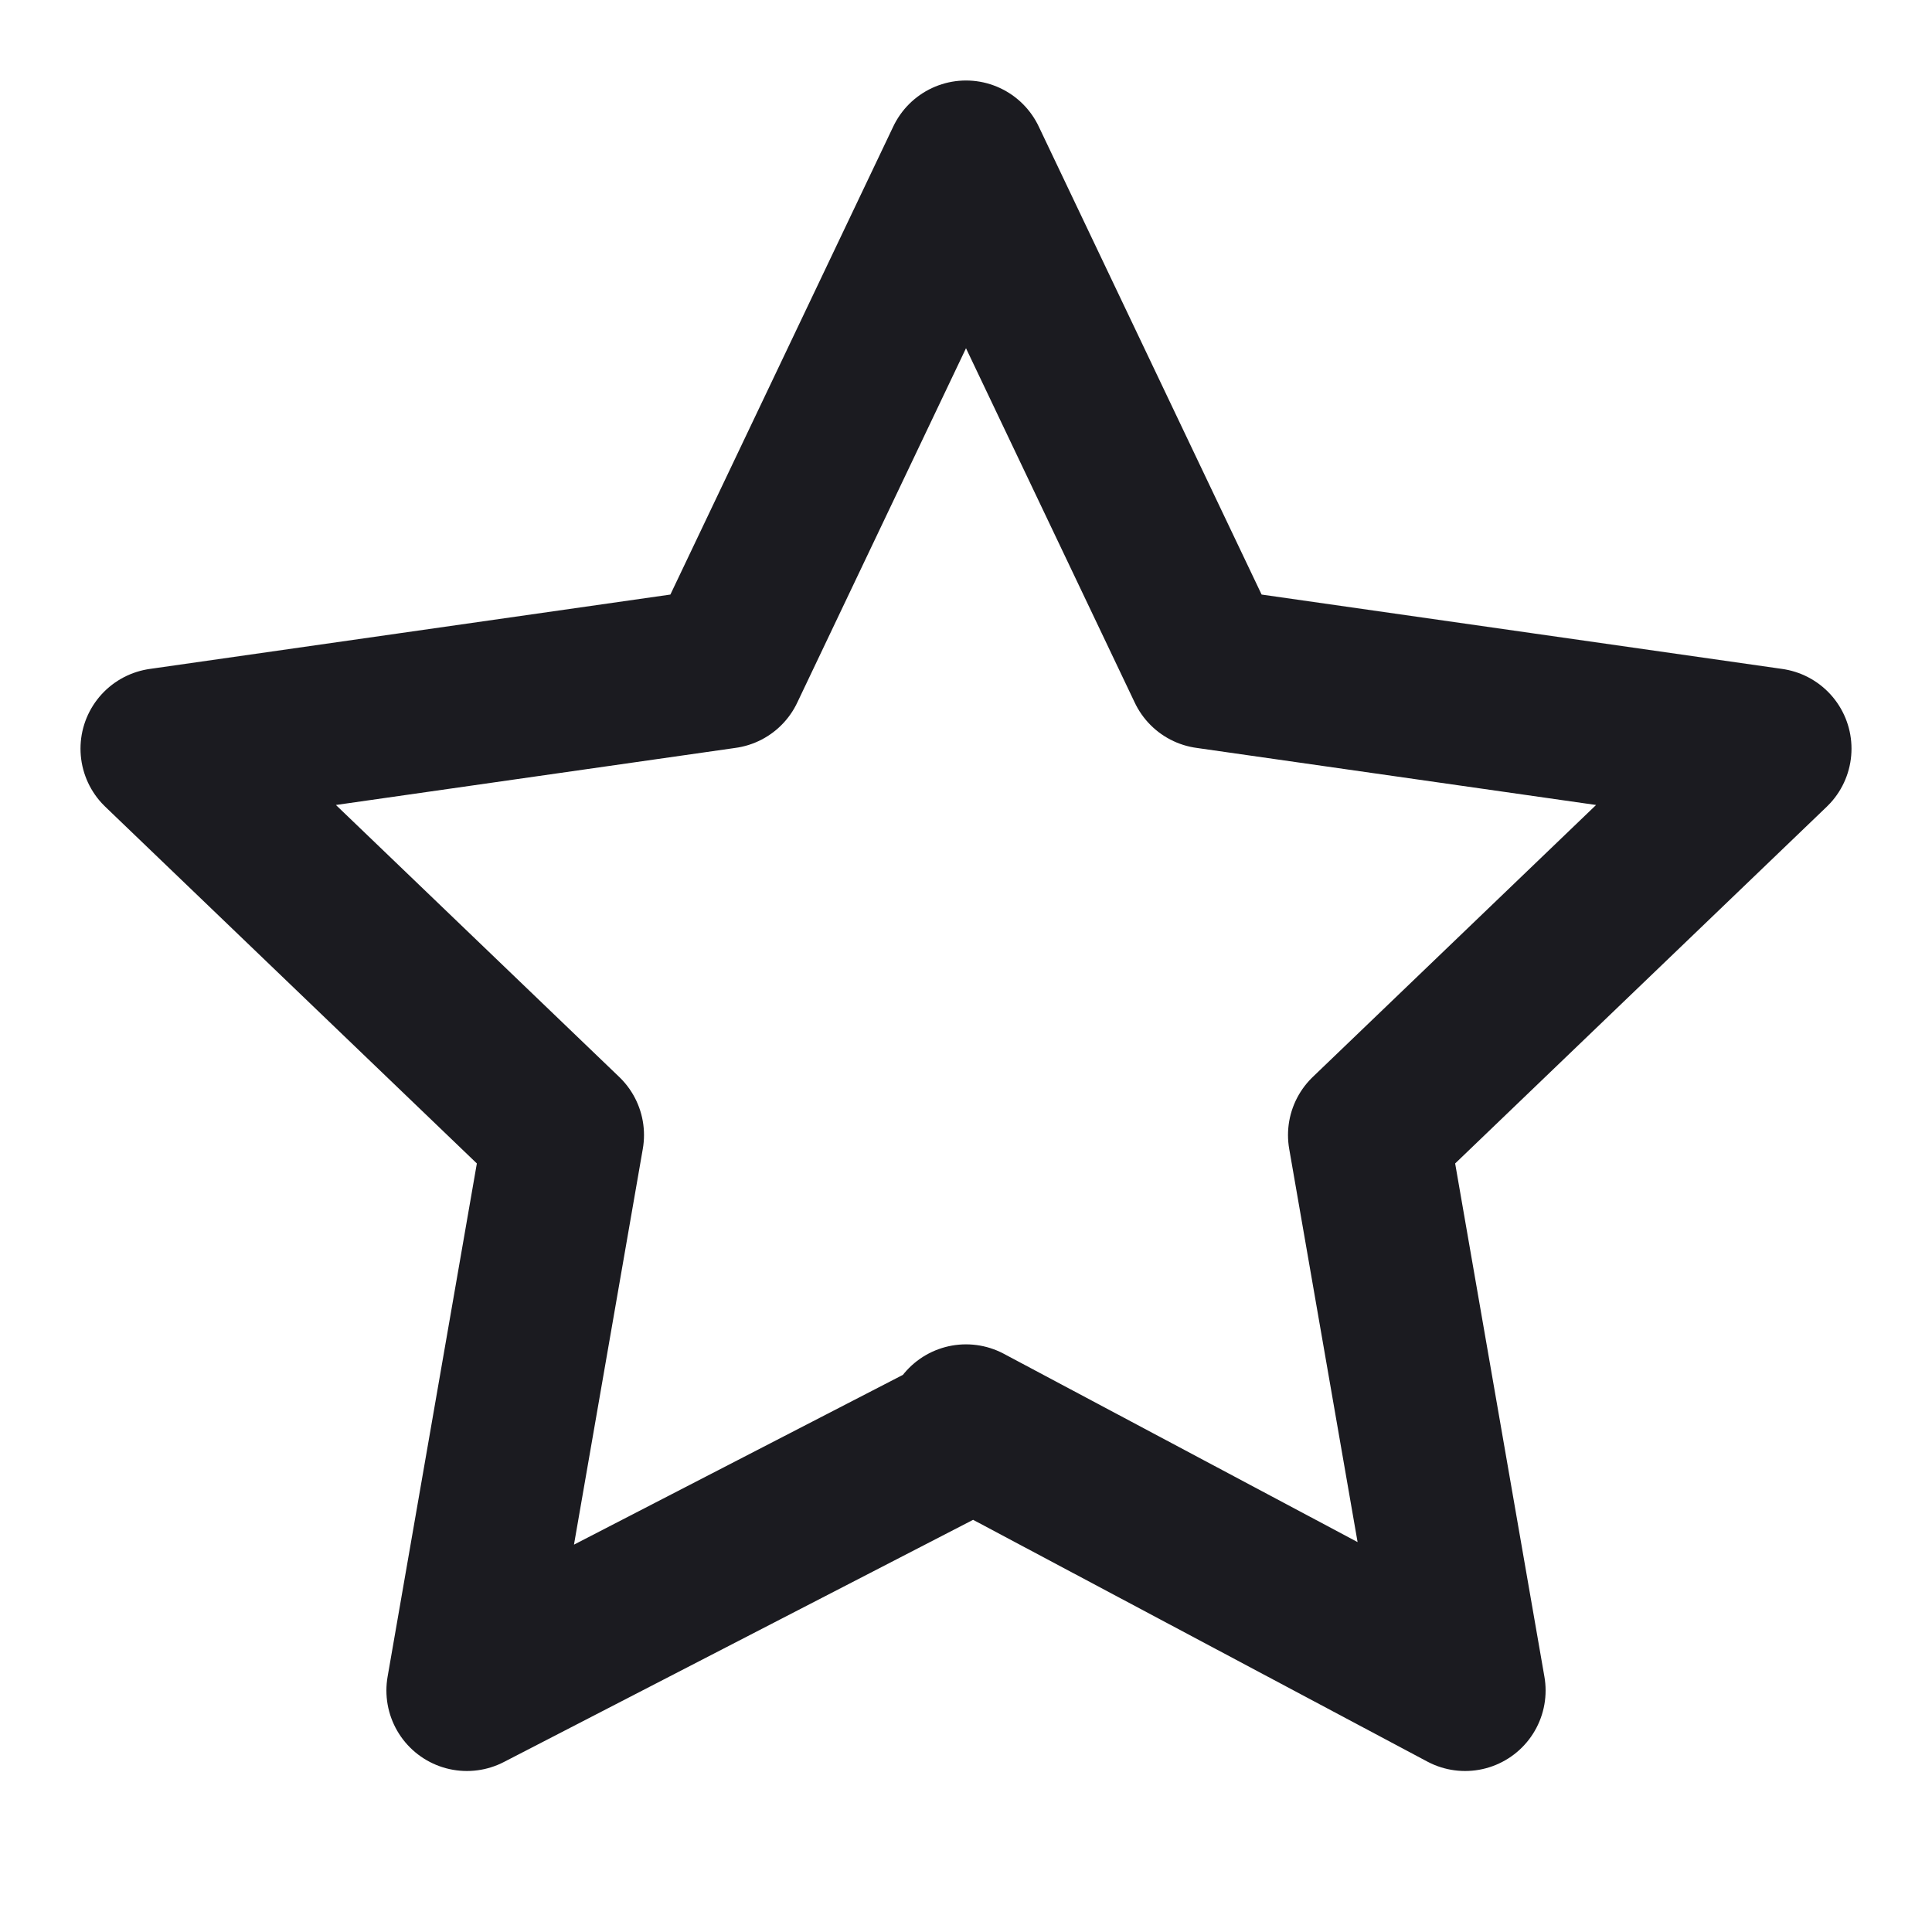 <svg fill="none" xmlns="http://www.w3.org/2000/svg" viewBox="0 0 24 24"><path d="M12 17.8 5.8 21 7 14.1 2 9.3l7-1L12 2l3 6.3 7 1-5 4.8 1.2 6.9-6.2-3.3Z" stroke="#1B1B20" stroke-width="2" stroke-linecap="round" stroke-linejoin="round"/></svg>